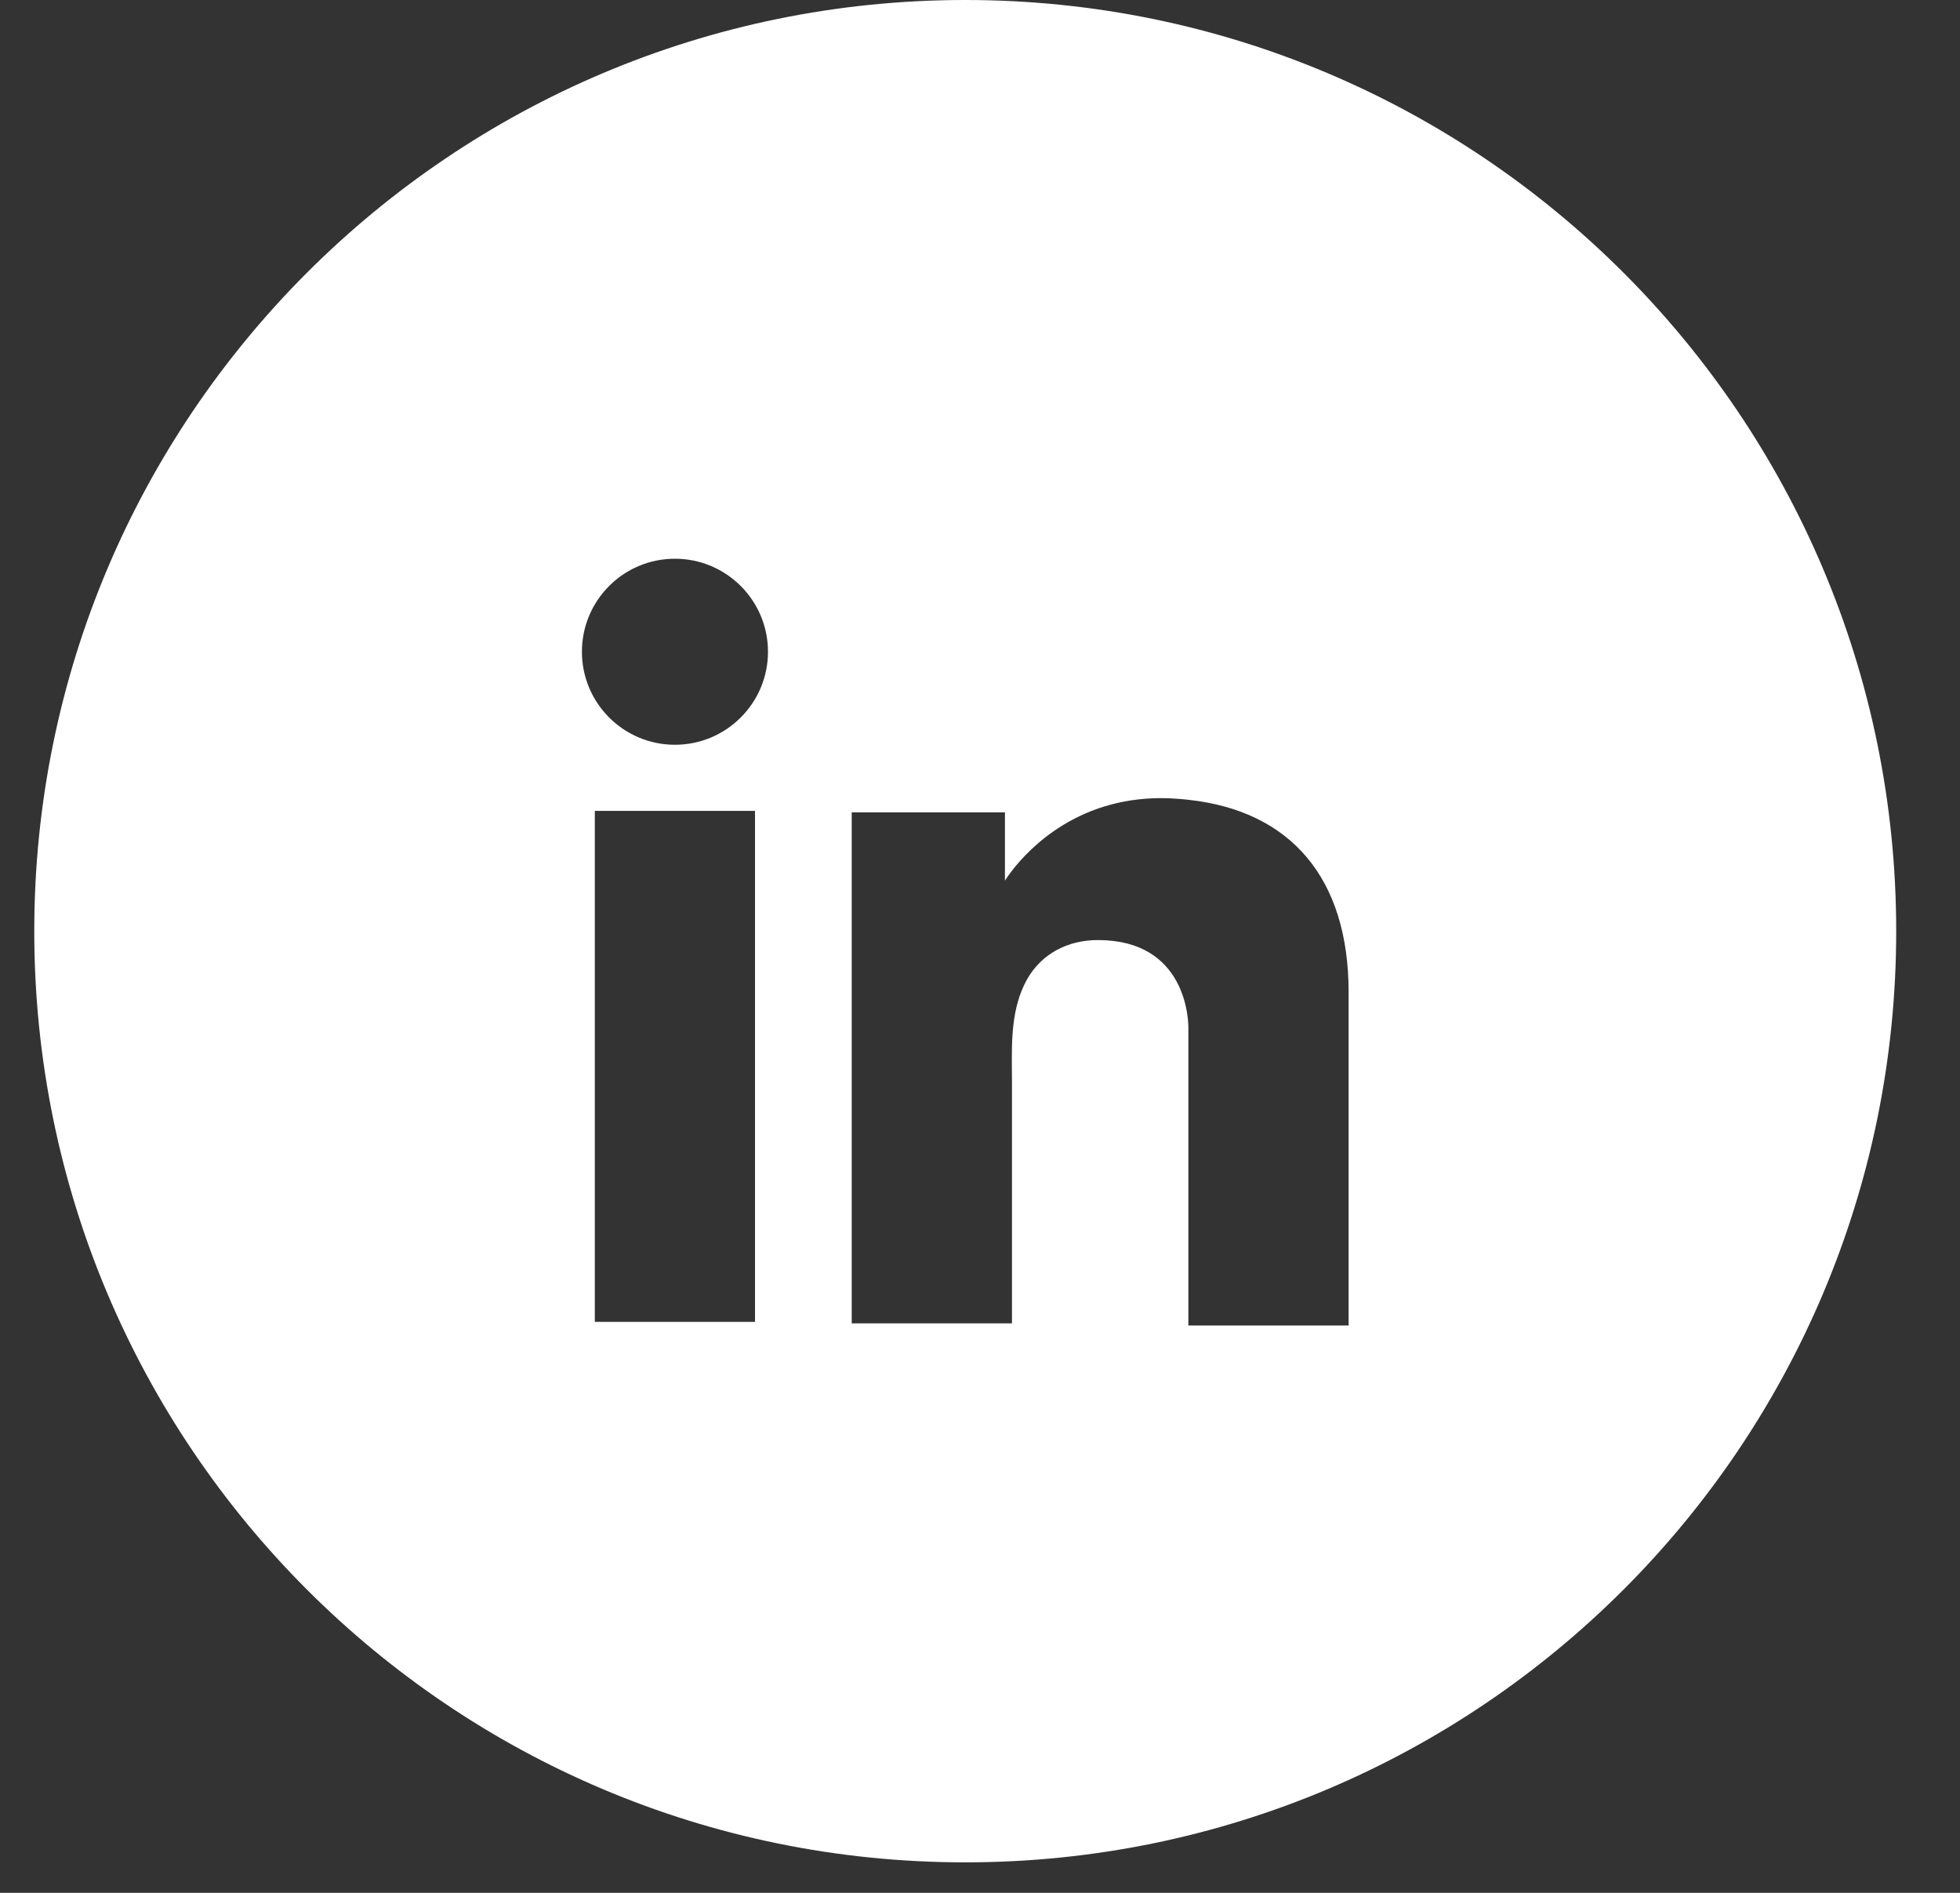 <svg width="29" height="28" viewBox="0 0 29 28" fill="none" xmlns="http://www.w3.org/2000/svg">
<rect x="0" y="0" width="29" height="28" fill="#333333" stroke="none"/>
<path fill-rule="evenodd" clip-rule="evenodd" d="M14.282 27.549C21.889 27.549 28.056 21.382 28.056 13.774C28.056 6.167 21.889 0 14.282 0C6.674 0 0.507 6.167 0.507 13.774C0.507 21.382 6.674 27.549 14.282 27.549ZM8.801 11.995H11.171V19.554H8.801V11.995ZM17.583 11.831C17.496 11.82 17.403 11.815 17.31 11.809C15.983 11.755 15.235 12.541 14.973 12.88C14.902 12.973 14.869 13.027 14.869 13.027V12.017H12.602V19.576H14.869H14.973V17.271V16.026C14.973 15.967 14.972 15.908 14.972 15.848C14.968 15.388 14.964 14.912 15.191 14.496C15.41 14.103 15.803 13.906 16.245 13.906C17.556 13.906 17.583 15.092 17.583 15.201V15.212V19.608H19.954V14.677C19.954 12.989 19.096 11.995 17.583 11.831ZM11.363 9.641C11.363 10.401 10.746 11.017 9.986 11.017C9.226 11.017 8.61 10.401 8.61 9.641C8.61 8.881 9.226 8.265 9.986 8.265C10.746 8.265 11.363 8.881 11.363 9.641Z" fill="white"/>
</svg>
